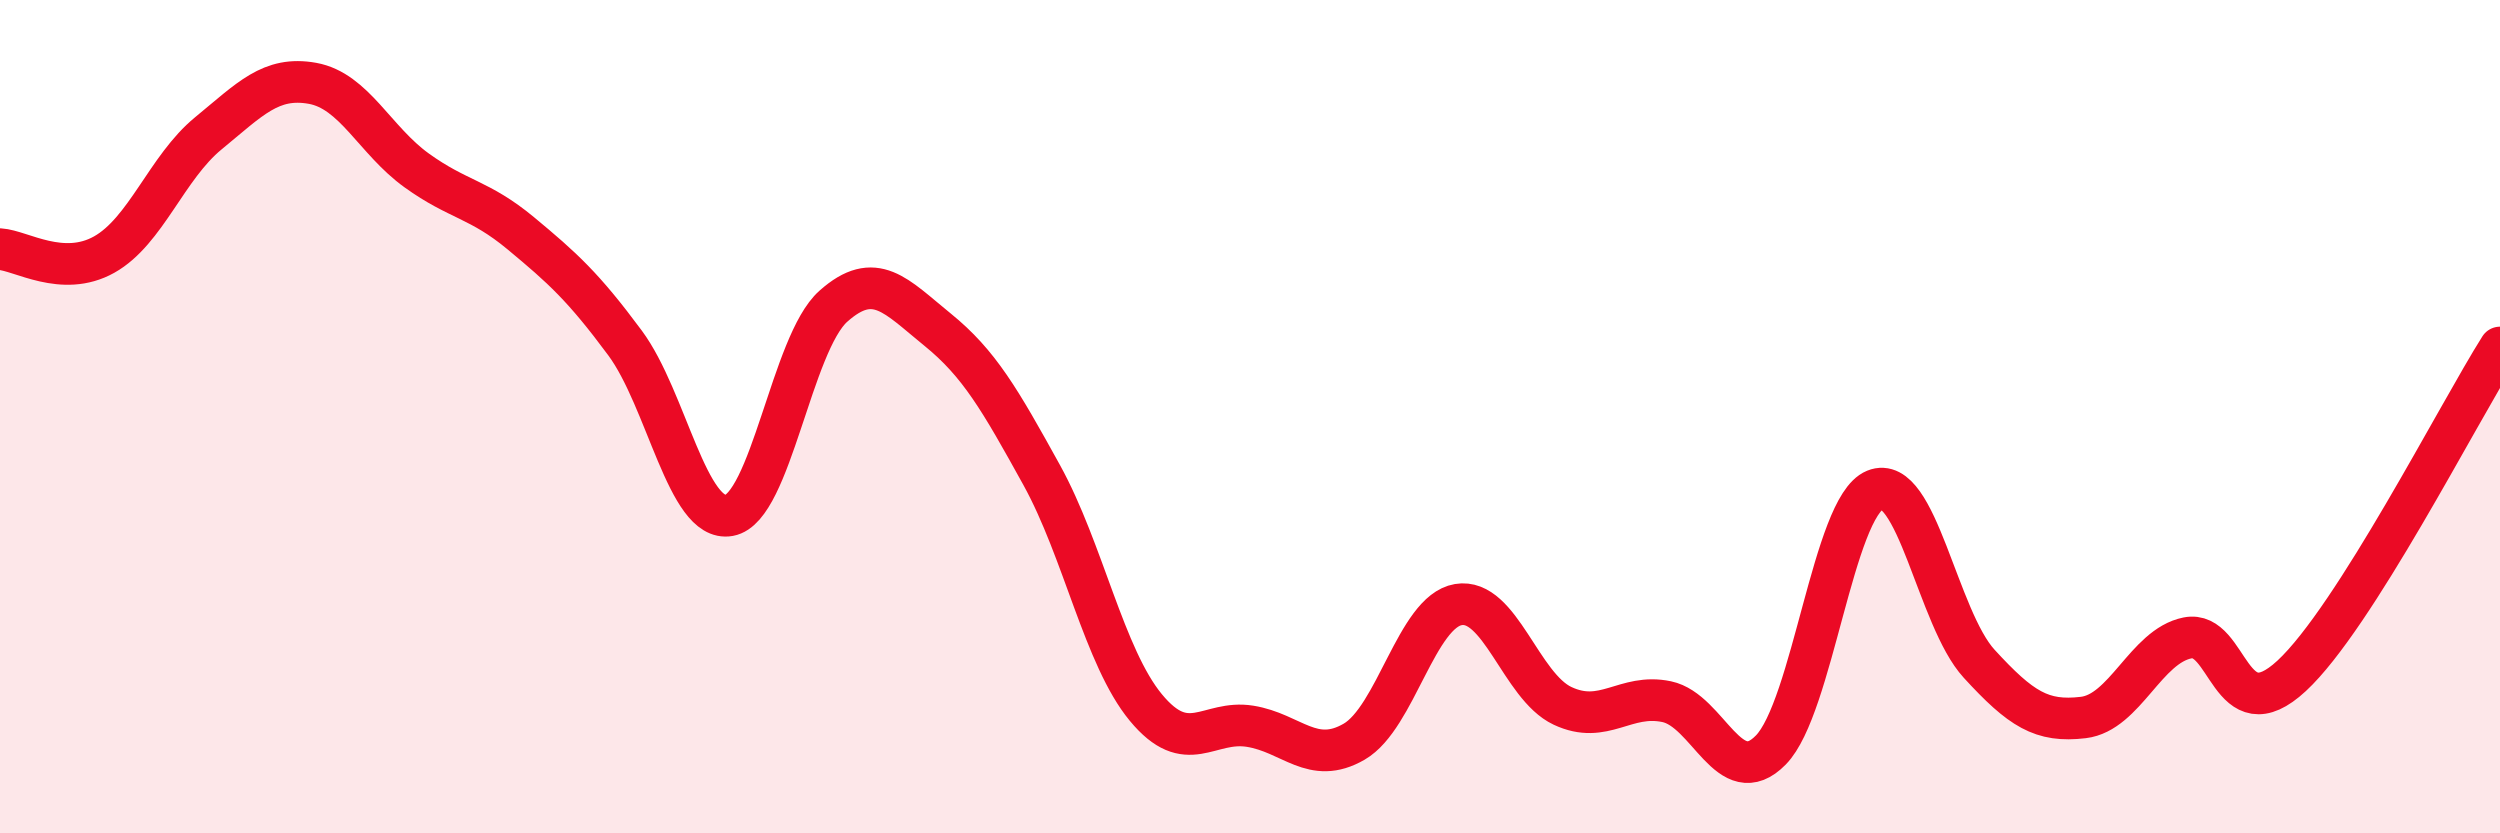 
    <svg width="60" height="20" viewBox="0 0 60 20" xmlns="http://www.w3.org/2000/svg">
      <path
        d="M 0,5.98 C 0.5,6.01 1.5,6.67 2.5,6.11 C 3.5,5.55 4,4.02 5,3.2 C 6,2.38 6.5,1.82 7.5,2 C 8.5,2.18 9,3.37 10,4.09 C 11,4.81 11.5,4.77 12.5,5.6 C 13.5,6.43 14,6.88 15,8.23 C 16,9.58 16.5,12.55 17.5,12.37 C 18.5,12.19 19,8.24 20,7.35 C 21,6.46 21.5,7.1 22.5,7.91 C 23.5,8.72 24,9.59 25,11.4 C 26,13.21 26.5,15.77 27.5,16.98 C 28.5,18.19 29,17.27 30,17.43 C 31,17.59 31.5,18.38 32.5,17.8 C 33.5,17.22 34,14.68 35,14.51 C 36,14.34 36.5,16.47 37.5,16.94 C 38.5,17.41 39,16.63 40,16.84 C 41,17.05 41.5,19.02 42.5,18 C 43.5,16.98 44,12.17 45,11.76 C 46,11.35 46.5,14.84 47.5,15.93 C 48.5,17.02 49,17.34 50,17.22 C 51,17.1 51.5,15.51 52.5,15.31 C 53.5,15.11 53.5,17.61 55,16.22 C 56.5,14.83 59,9.92 60,8.34L60 20L0 20Z"
        fill="#EB0A25"
        opacity="0.1"
        stroke-linecap="round"
        stroke-linejoin="round"
      />
      <path
        d="M 0,5.98 C 0.5,6.01 1.5,6.67 2.5,6.11 C 3.5,5.55 4,4.02 5,3.2 C 6,2.38 6.5,1.82 7.5,2 C 8.5,2.18 9,3.37 10,4.09 C 11,4.81 11.5,4.77 12.5,5.6 C 13.5,6.43 14,6.88 15,8.23 C 16,9.58 16.5,12.55 17.5,12.37 C 18.5,12.19 19,8.24 20,7.35 C 21,6.46 21.5,7.1 22.5,7.91 C 23.5,8.72 24,9.59 25,11.4 C 26,13.21 26.5,15.77 27.5,16.98 C 28.5,18.19 29,17.27 30,17.43 C 31,17.59 31.5,18.38 32.5,17.8 C 33.5,17.22 34,14.68 35,14.51 C 36,14.34 36.5,16.47 37.5,16.94 C 38.5,17.41 39,16.63 40,16.84 C 41,17.05 41.5,19.02 42.5,18 C 43.5,16.98 44,12.17 45,11.76 C 46,11.35 46.5,14.84 47.5,15.93 C 48.5,17.02 49,17.34 50,17.22 C 51,17.1 51.5,15.51 52.5,15.31 C 53.5,15.11 53.5,17.61 55,16.22 C 56.5,14.83 59,9.92 60,8.34"
        stroke="#EB0A25"
        stroke-width="1"
        fill="none"
        stroke-linecap="round"
        stroke-linejoin="round"
      />
    </svg>
  